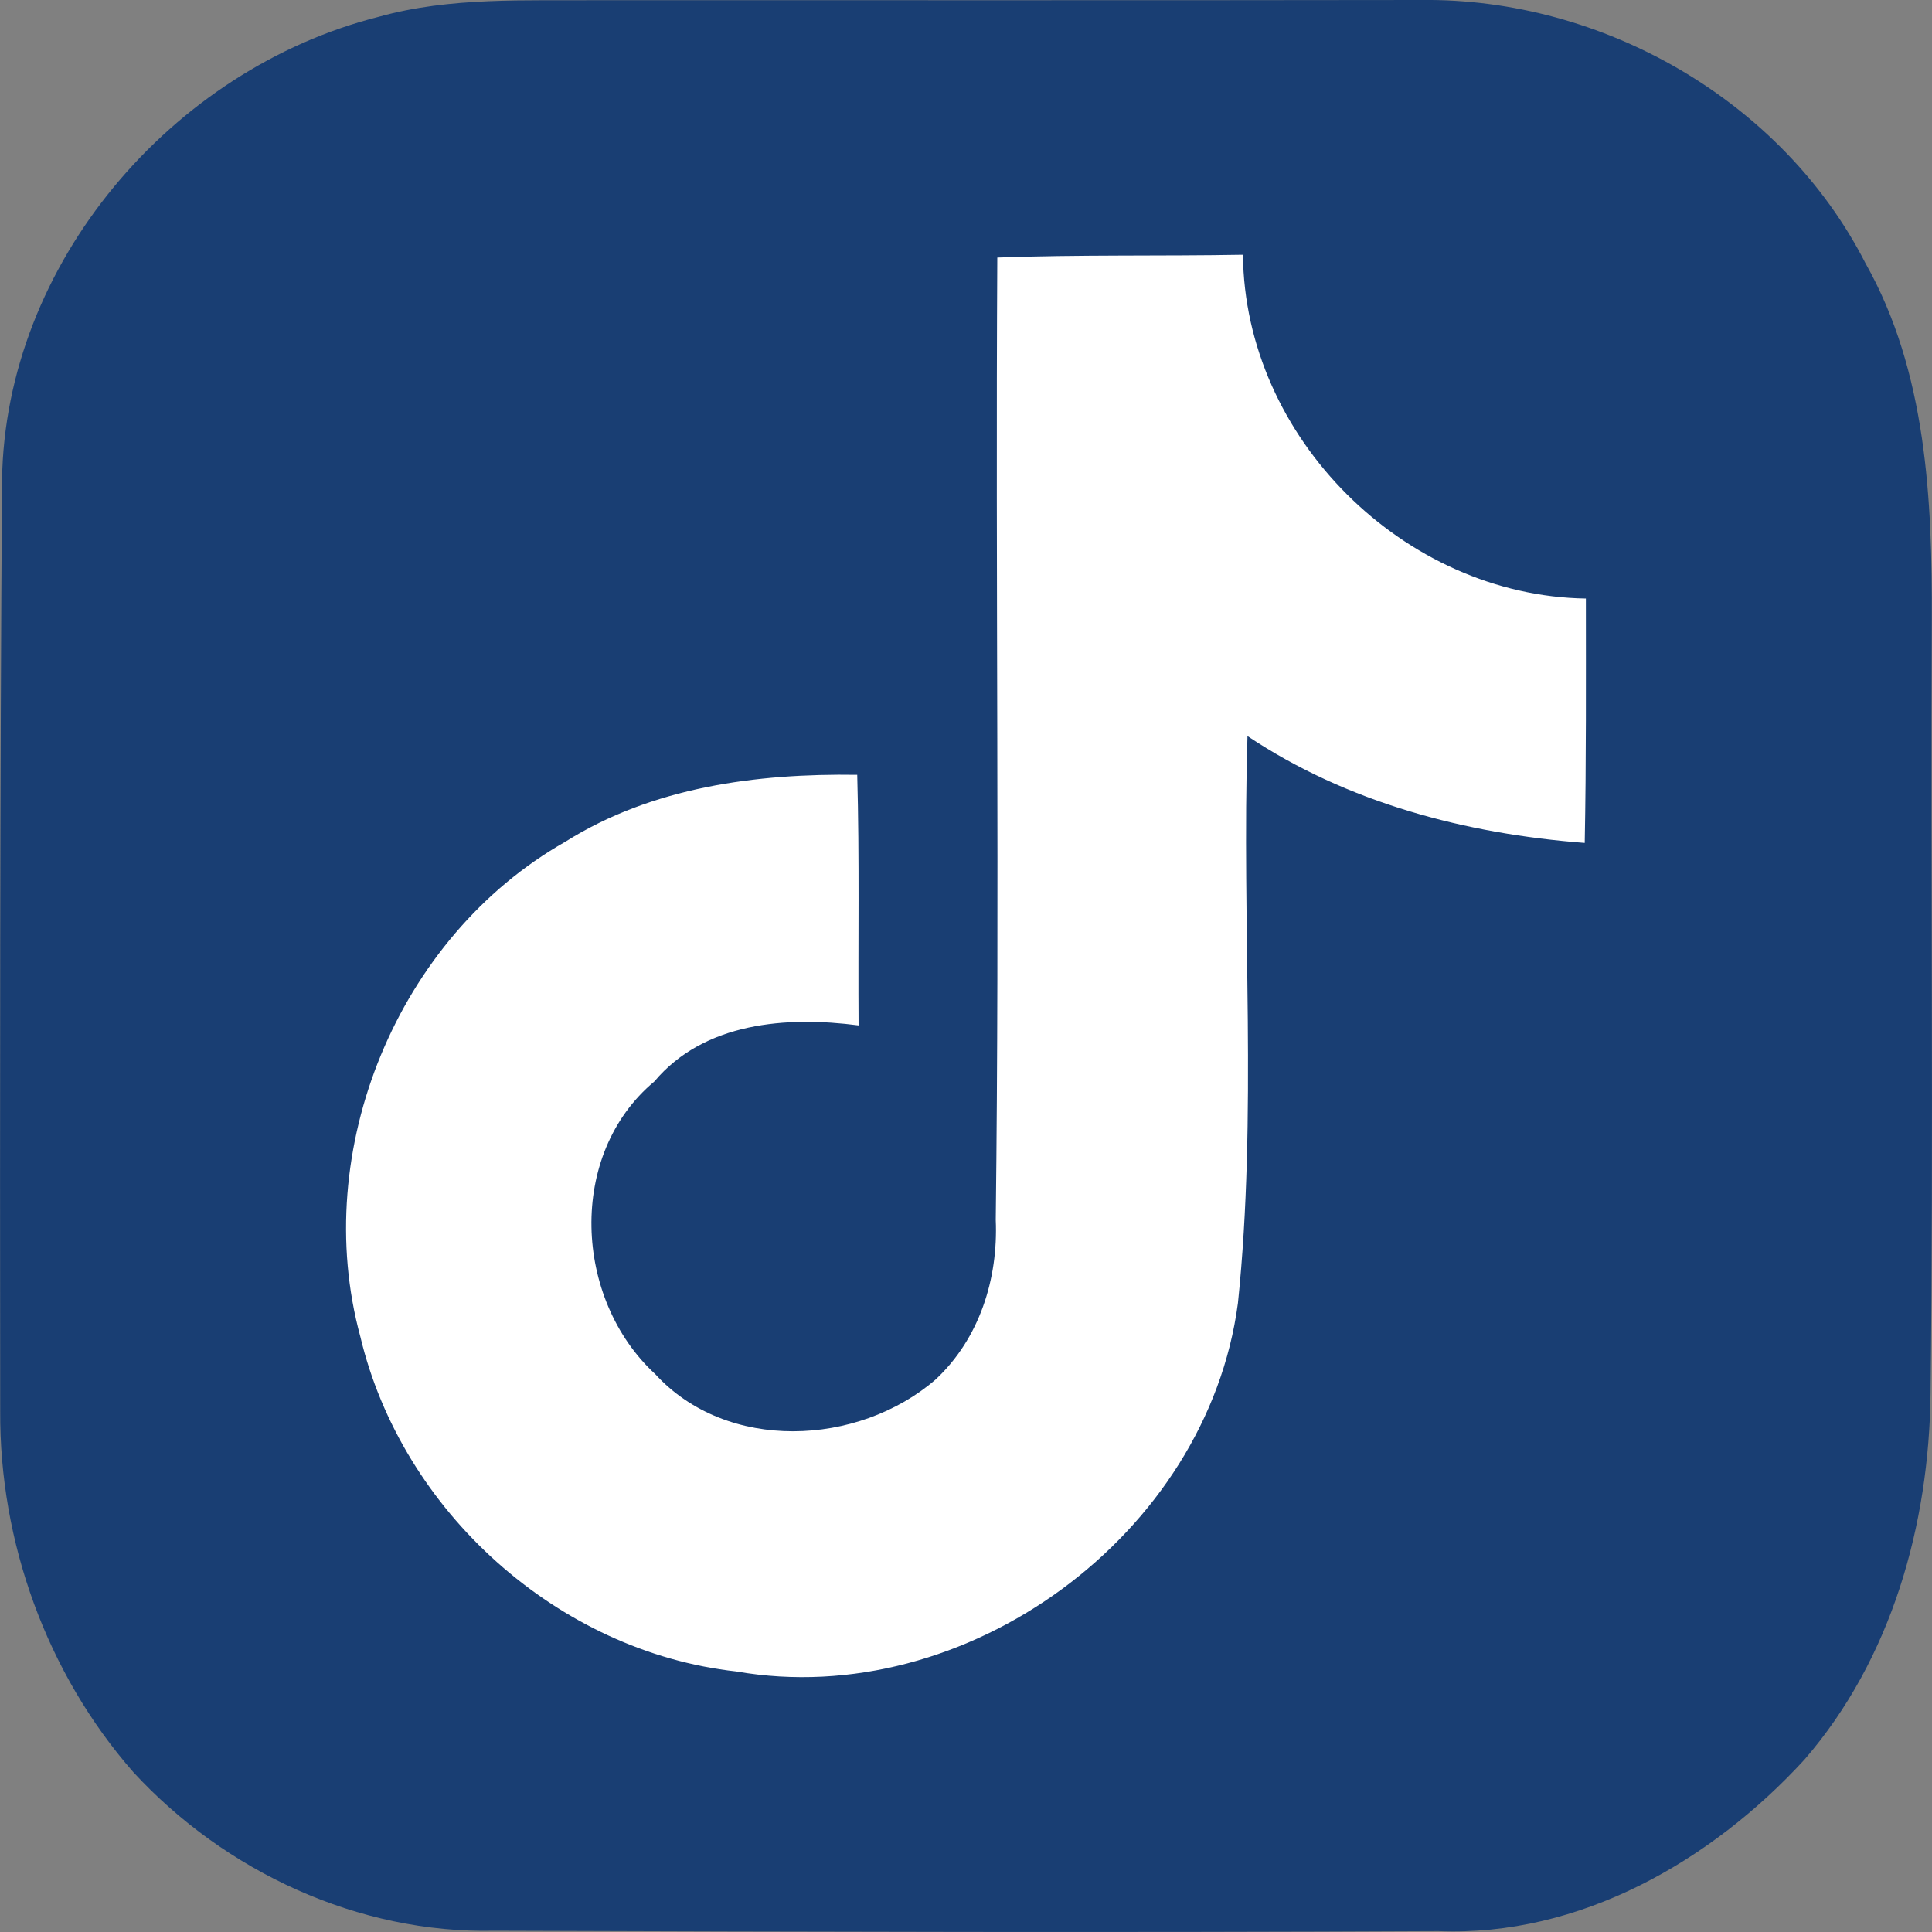 <svg width="32" height="32" viewBox="0 0 20 20" fill="none" xmlns="http://www.w3.org/2000/svg">
<rect x="0" y="0" width="20" height="20" fill="#808080" stroke="none"/>
<g clip-path="url(#clip0_127_8)">
<path d="M3.92 0.174C4.664 -0.034 5.44 0.009 6.204 0.002C9.042 0.002 11.877 0.004 14.713 -0C16.589 -0.022 18.452 1.04 19.312 2.726C19.945 3.849 20.003 5.172 19.998 6.431C19.985 9.096 20.017 11.758 19.985 14.422C19.971 15.783 19.583 17.172 18.68 18.215C17.717 19.266 16.352 20.05 14.891 19.991C11.634 20.007 8.377 19.998 5.12 19.987C3.71 20.019 2.328 19.375 1.38 18.345C0.484 17.323 -0.007 15.962 0.002 14.604C-0.001 11.393 -0.001 8.181 0.021 4.971C0.053 2.728 1.778 0.715 3.92 0.174Z" fill="#193E73"/>
<path d="M10.324 2.666C11.171 2.635 12.02 2.652 12.867 2.637C12.884 4.533 14.535 6.167 16.417 6.196C16.417 7.04 16.421 7.882 16.405 8.726C15.175 8.632 13.95 8.311 12.914 7.62C12.852 9.575 13.017 11.54 12.815 13.49C12.497 15.89 10 17.717 7.623 17.303C5.775 17.099 4.159 15.644 3.73 13.836C3.206 11.91 4.115 9.699 5.852 8.714C6.751 8.148 7.832 8.005 8.874 8.021C8.898 8.884 8.882 9.748 8.888 10.615C8.144 10.518 7.291 10.58 6.773 11.196C5.869 11.951 5.94 13.448 6.782 14.224C7.526 15.037 8.883 14.972 9.684 14.282C10.139 13.858 10.334 13.239 10.308 12.628C10.348 9.307 10.305 5.986 10.324 2.665V2.666Z" fill="white"/>
</g>
<defs>
<clipPath id="clip0_127_8">
<rect width="20" height="20" fill="white"/>
</clipPath>
</defs>
</svg>
